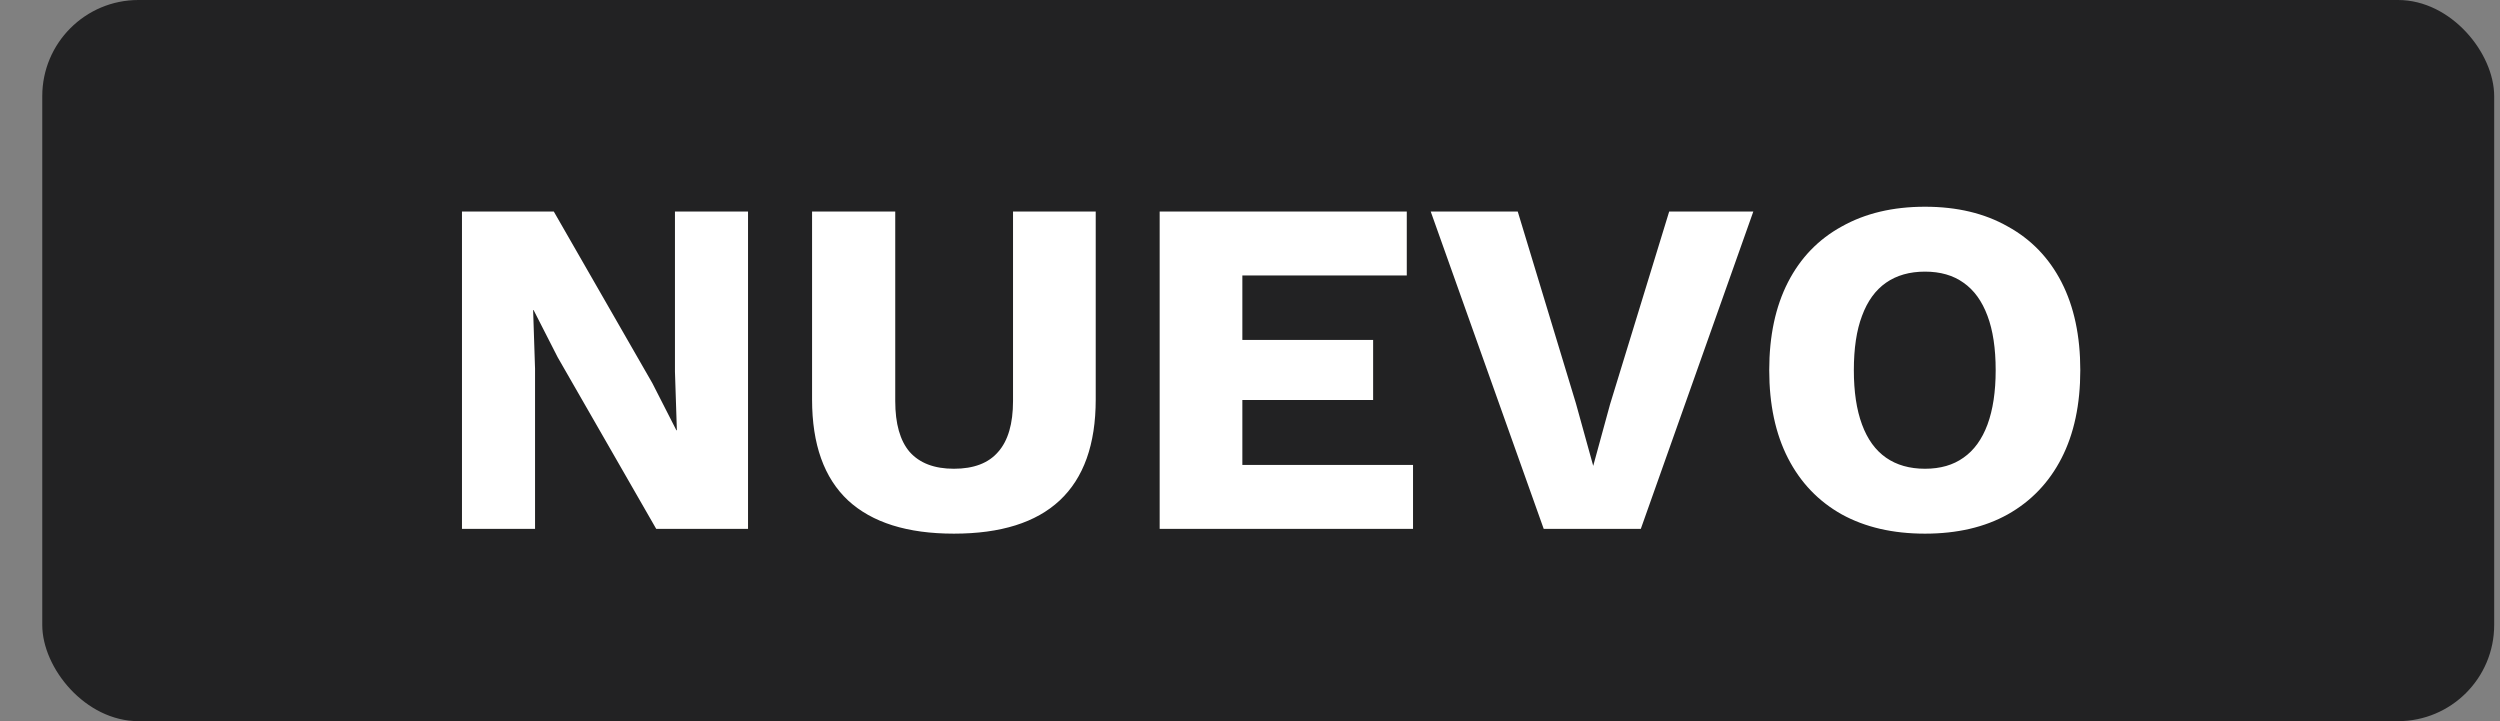 <svg width="52" height="15" viewBox="0 0 52 15" fill="none" xmlns="http://www.w3.org/2000/svg">
<rect x="0" y="0" width="52" height="15" fill="#808080" stroke="none"/>
<rect x="0.879" width="51" height="15" rx="2" fill="#222223"/>
<path d="M15.559 4.4V11H13.649L11.599 7.43L11.099 6.45H11.089L11.129 7.67V11H9.609V4.4H11.519L13.569 7.97L14.069 8.95H14.079L14.039 7.73V4.4H15.559ZM22.791 4.4V8.31C22.791 9.243 22.541 9.943 22.041 10.41C21.548 10.87 20.814 11.1 19.841 11.1C18.874 11.1 18.141 10.87 17.641 10.41C17.141 9.943 16.891 9.243 16.891 8.31V4.4H18.621V8.34C18.621 8.813 18.721 9.167 18.921 9.4C19.128 9.633 19.434 9.75 19.841 9.75C20.254 9.75 20.561 9.633 20.761 9.4C20.968 9.167 21.071 8.813 21.071 8.34V4.4H22.791ZM24.121 11V4.4H29.261V5.73H25.841V7.07H28.561V8.32H25.841V9.67H29.391V11H24.121ZM36.469 4.4L34.129 11H32.109L29.759 4.4H31.569L32.779 8.39L33.139 9.69L33.489 8.41L34.719 4.4H36.469ZM40.04 4.3C40.706 4.3 41.28 4.437 41.76 4.71C42.246 4.977 42.62 5.363 42.88 5.87C43.14 6.377 43.27 6.987 43.27 7.7C43.27 8.413 43.14 9.023 42.88 9.53C42.62 10.037 42.246 10.427 41.76 10.7C41.28 10.967 40.706 11.1 40.04 11.1C39.373 11.1 38.796 10.967 38.31 10.7C37.823 10.427 37.45 10.037 37.19 9.53C36.93 9.023 36.8 8.413 36.8 7.7C36.8 6.987 36.93 6.377 37.19 5.87C37.45 5.363 37.823 4.977 38.31 4.71C38.796 4.437 39.373 4.3 40.04 4.3ZM40.04 5.65C39.72 5.65 39.45 5.727 39.23 5.88C39.01 6.033 38.843 6.263 38.73 6.57C38.616 6.87 38.56 7.247 38.56 7.7C38.56 8.147 38.616 8.523 38.73 8.83C38.843 9.137 39.01 9.367 39.23 9.52C39.45 9.673 39.72 9.75 40.04 9.75C40.36 9.75 40.626 9.673 40.84 9.52C41.06 9.367 41.226 9.137 41.34 8.83C41.453 8.523 41.51 8.147 41.51 7.7C41.51 7.247 41.453 6.87 41.34 6.57C41.226 6.263 41.06 6.033 40.84 5.88C40.626 5.727 40.36 5.65 40.04 5.65Z" fill="white"/>
</svg>
